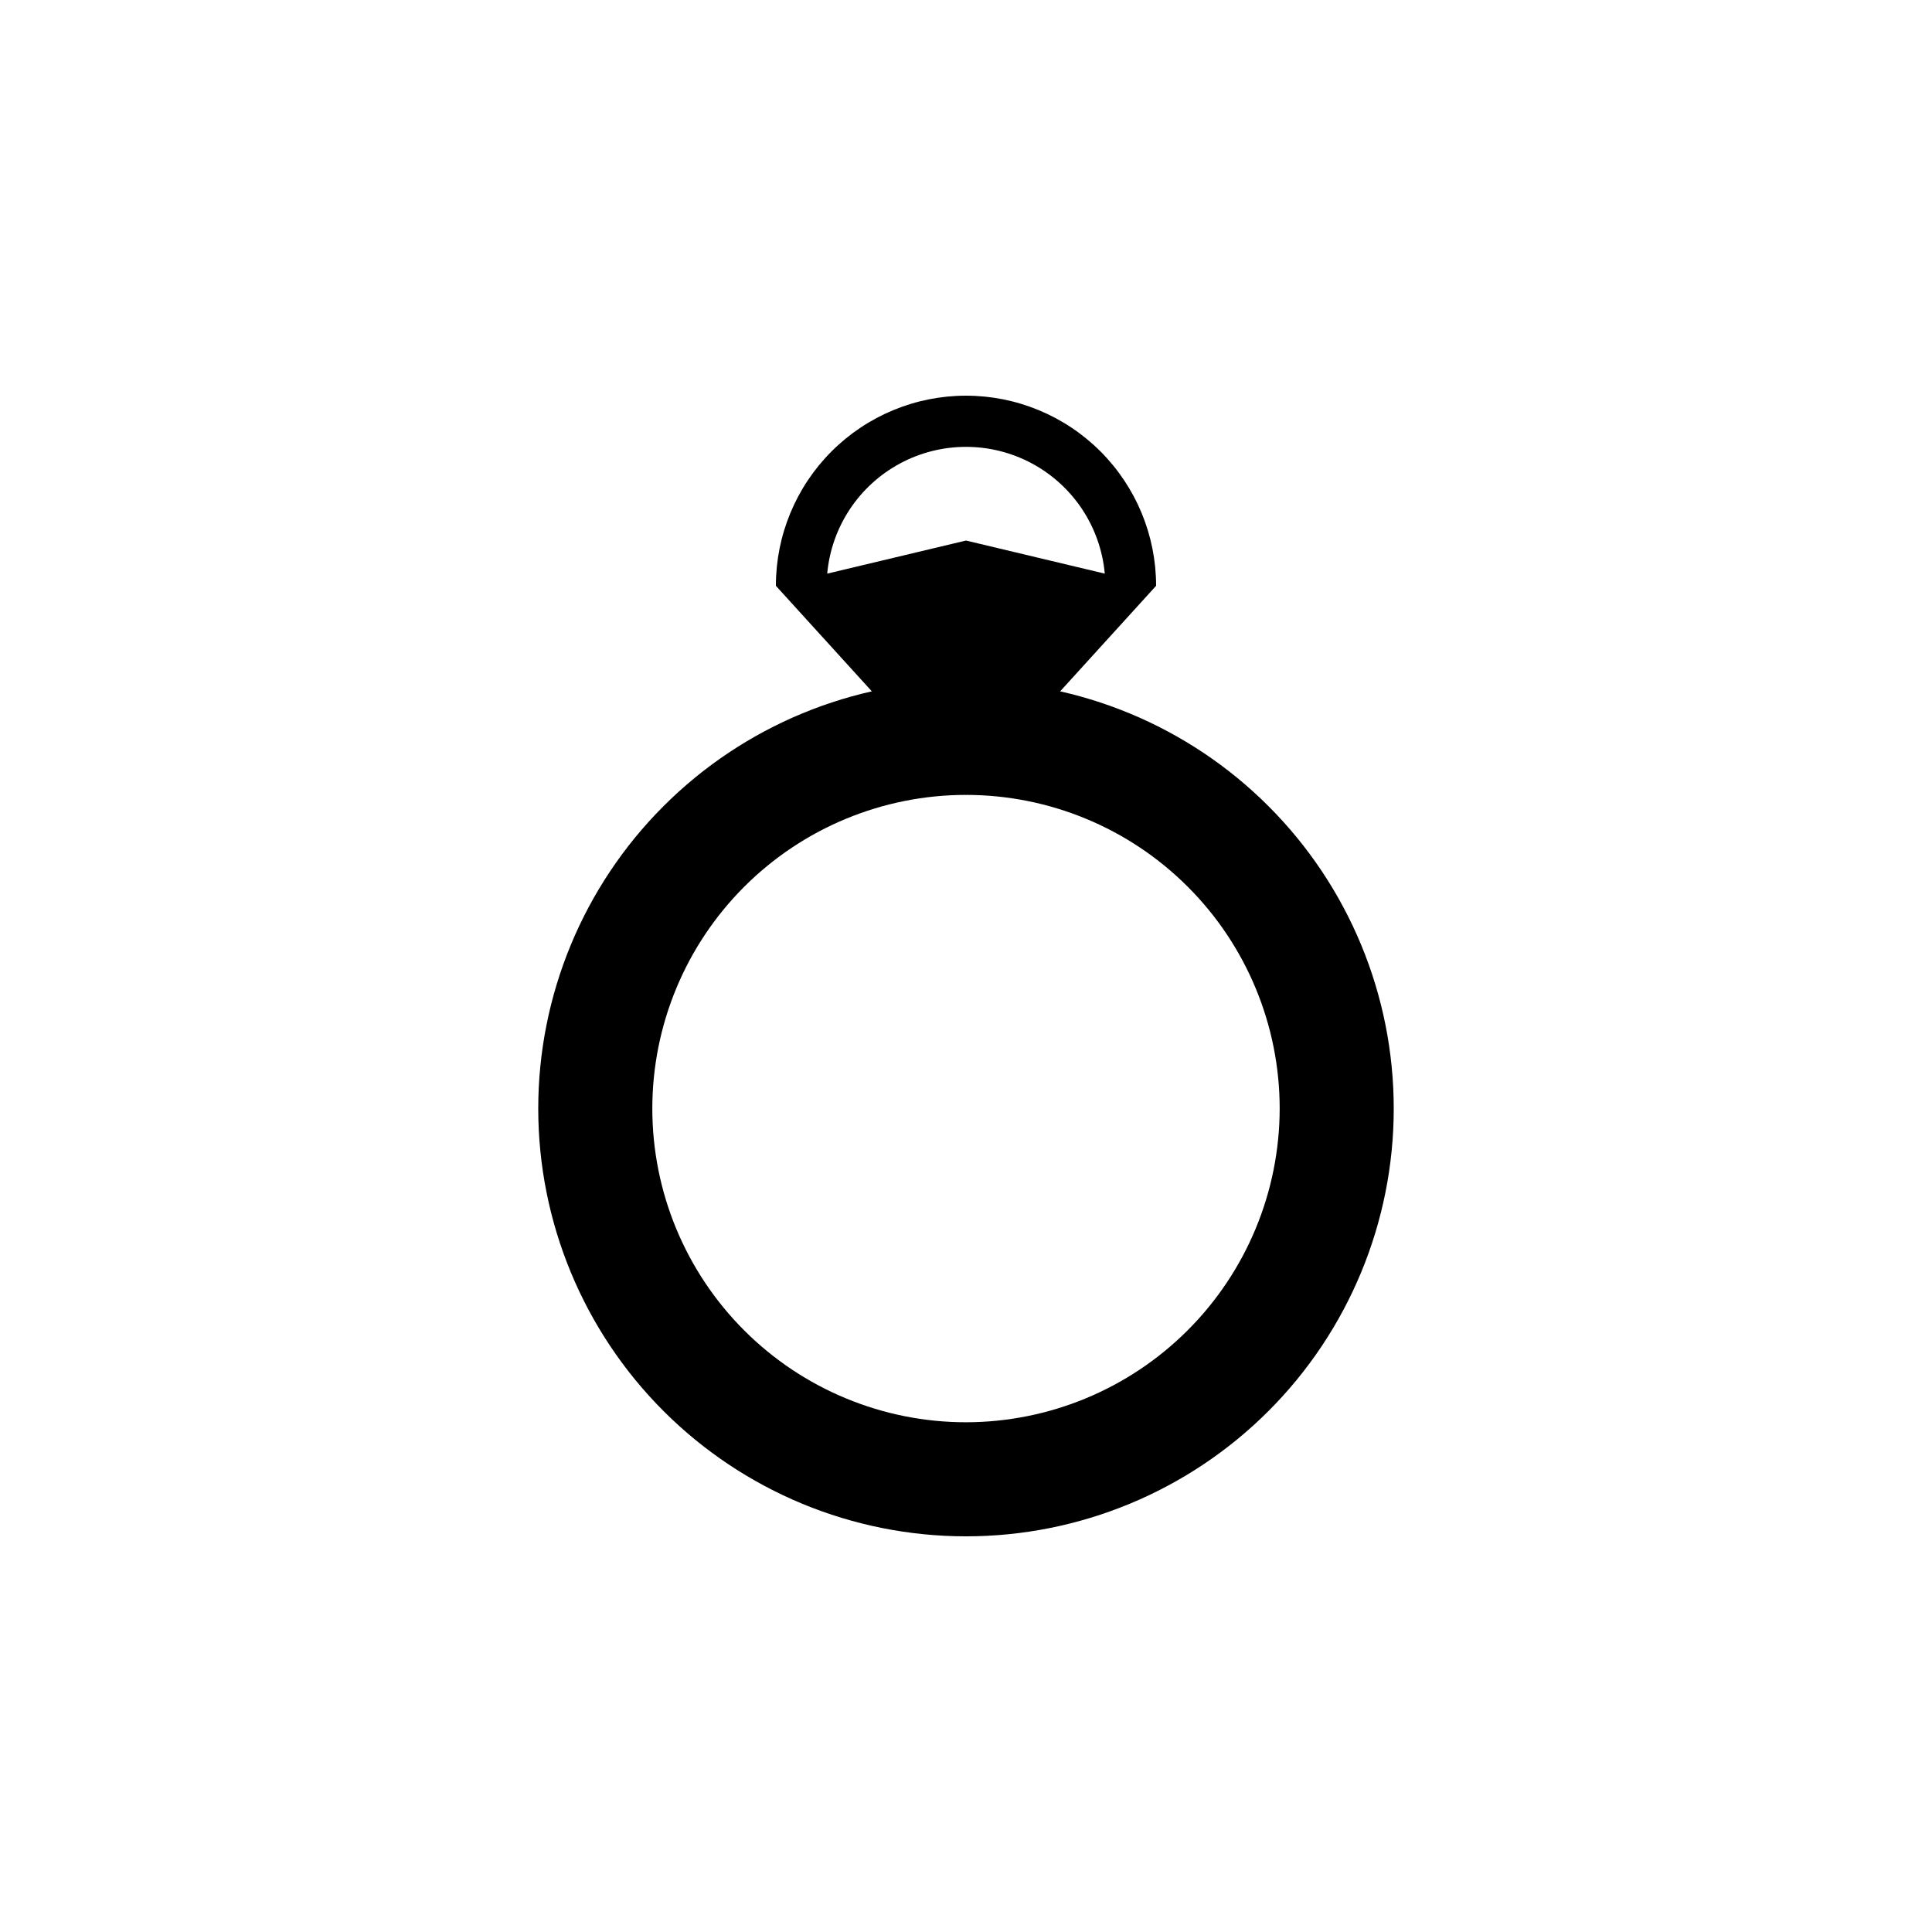 <?xml version="1.0" encoding="UTF-8"?>
<!-- Uploaded to: SVG Repo, www.svgrepo.com, Generator: SVG Repo Mixer Tools -->
<svg fill="#000000" width="800px" height="800px" version="1.1" viewBox="144 144 512 512" xmlns="http://www.w3.org/2000/svg">
 <g>
  <path d="m400 324.43c-30.066 0-58.898 11.945-80.156 33.203-21.258 21.258-33.203 50.09-33.203 80.156 0 30.062 11.945 58.895 33.203 80.156 21.258 21.258 50.09 33.199 80.156 33.199 30.062 0 58.895-11.941 80.152-33.199 21.262-21.262 33.203-50.094 33.203-80.156 0-30.066-11.941-58.898-33.203-80.156-21.258-21.258-50.09-33.203-80.152-33.203zm0 196.48v0.004c-22.047 0-43.191-8.758-58.781-24.348s-24.348-36.734-24.348-58.781 8.758-43.191 24.348-58.781 36.734-24.348 58.781-24.348 43.191 8.758 58.777 24.348c15.59 15.59 24.352 36.734 24.352 58.781-0.027 22.039-8.797 43.168-24.379 58.75-15.586 15.586-36.711 24.352-58.75 24.379z"/>
  <path d="m400 248.86c-13.363 0-26.18 5.309-35.625 14.758-9.449 9.445-14.758 22.262-14.758 35.625l50.383 55.418 50.379-55.418c0-13.363-5.309-26.18-14.754-35.625-9.449-9.449-22.266-14.758-35.625-14.758zm-36.777 47.156h-0.004c1.121-12.348 8.367-23.312 19.289-29.188 10.922-5.871 24.062-5.871 34.98 0 10.922 5.875 18.168 16.84 19.289 29.188l-36.777-8.766z"/>
 </g>
</svg>
